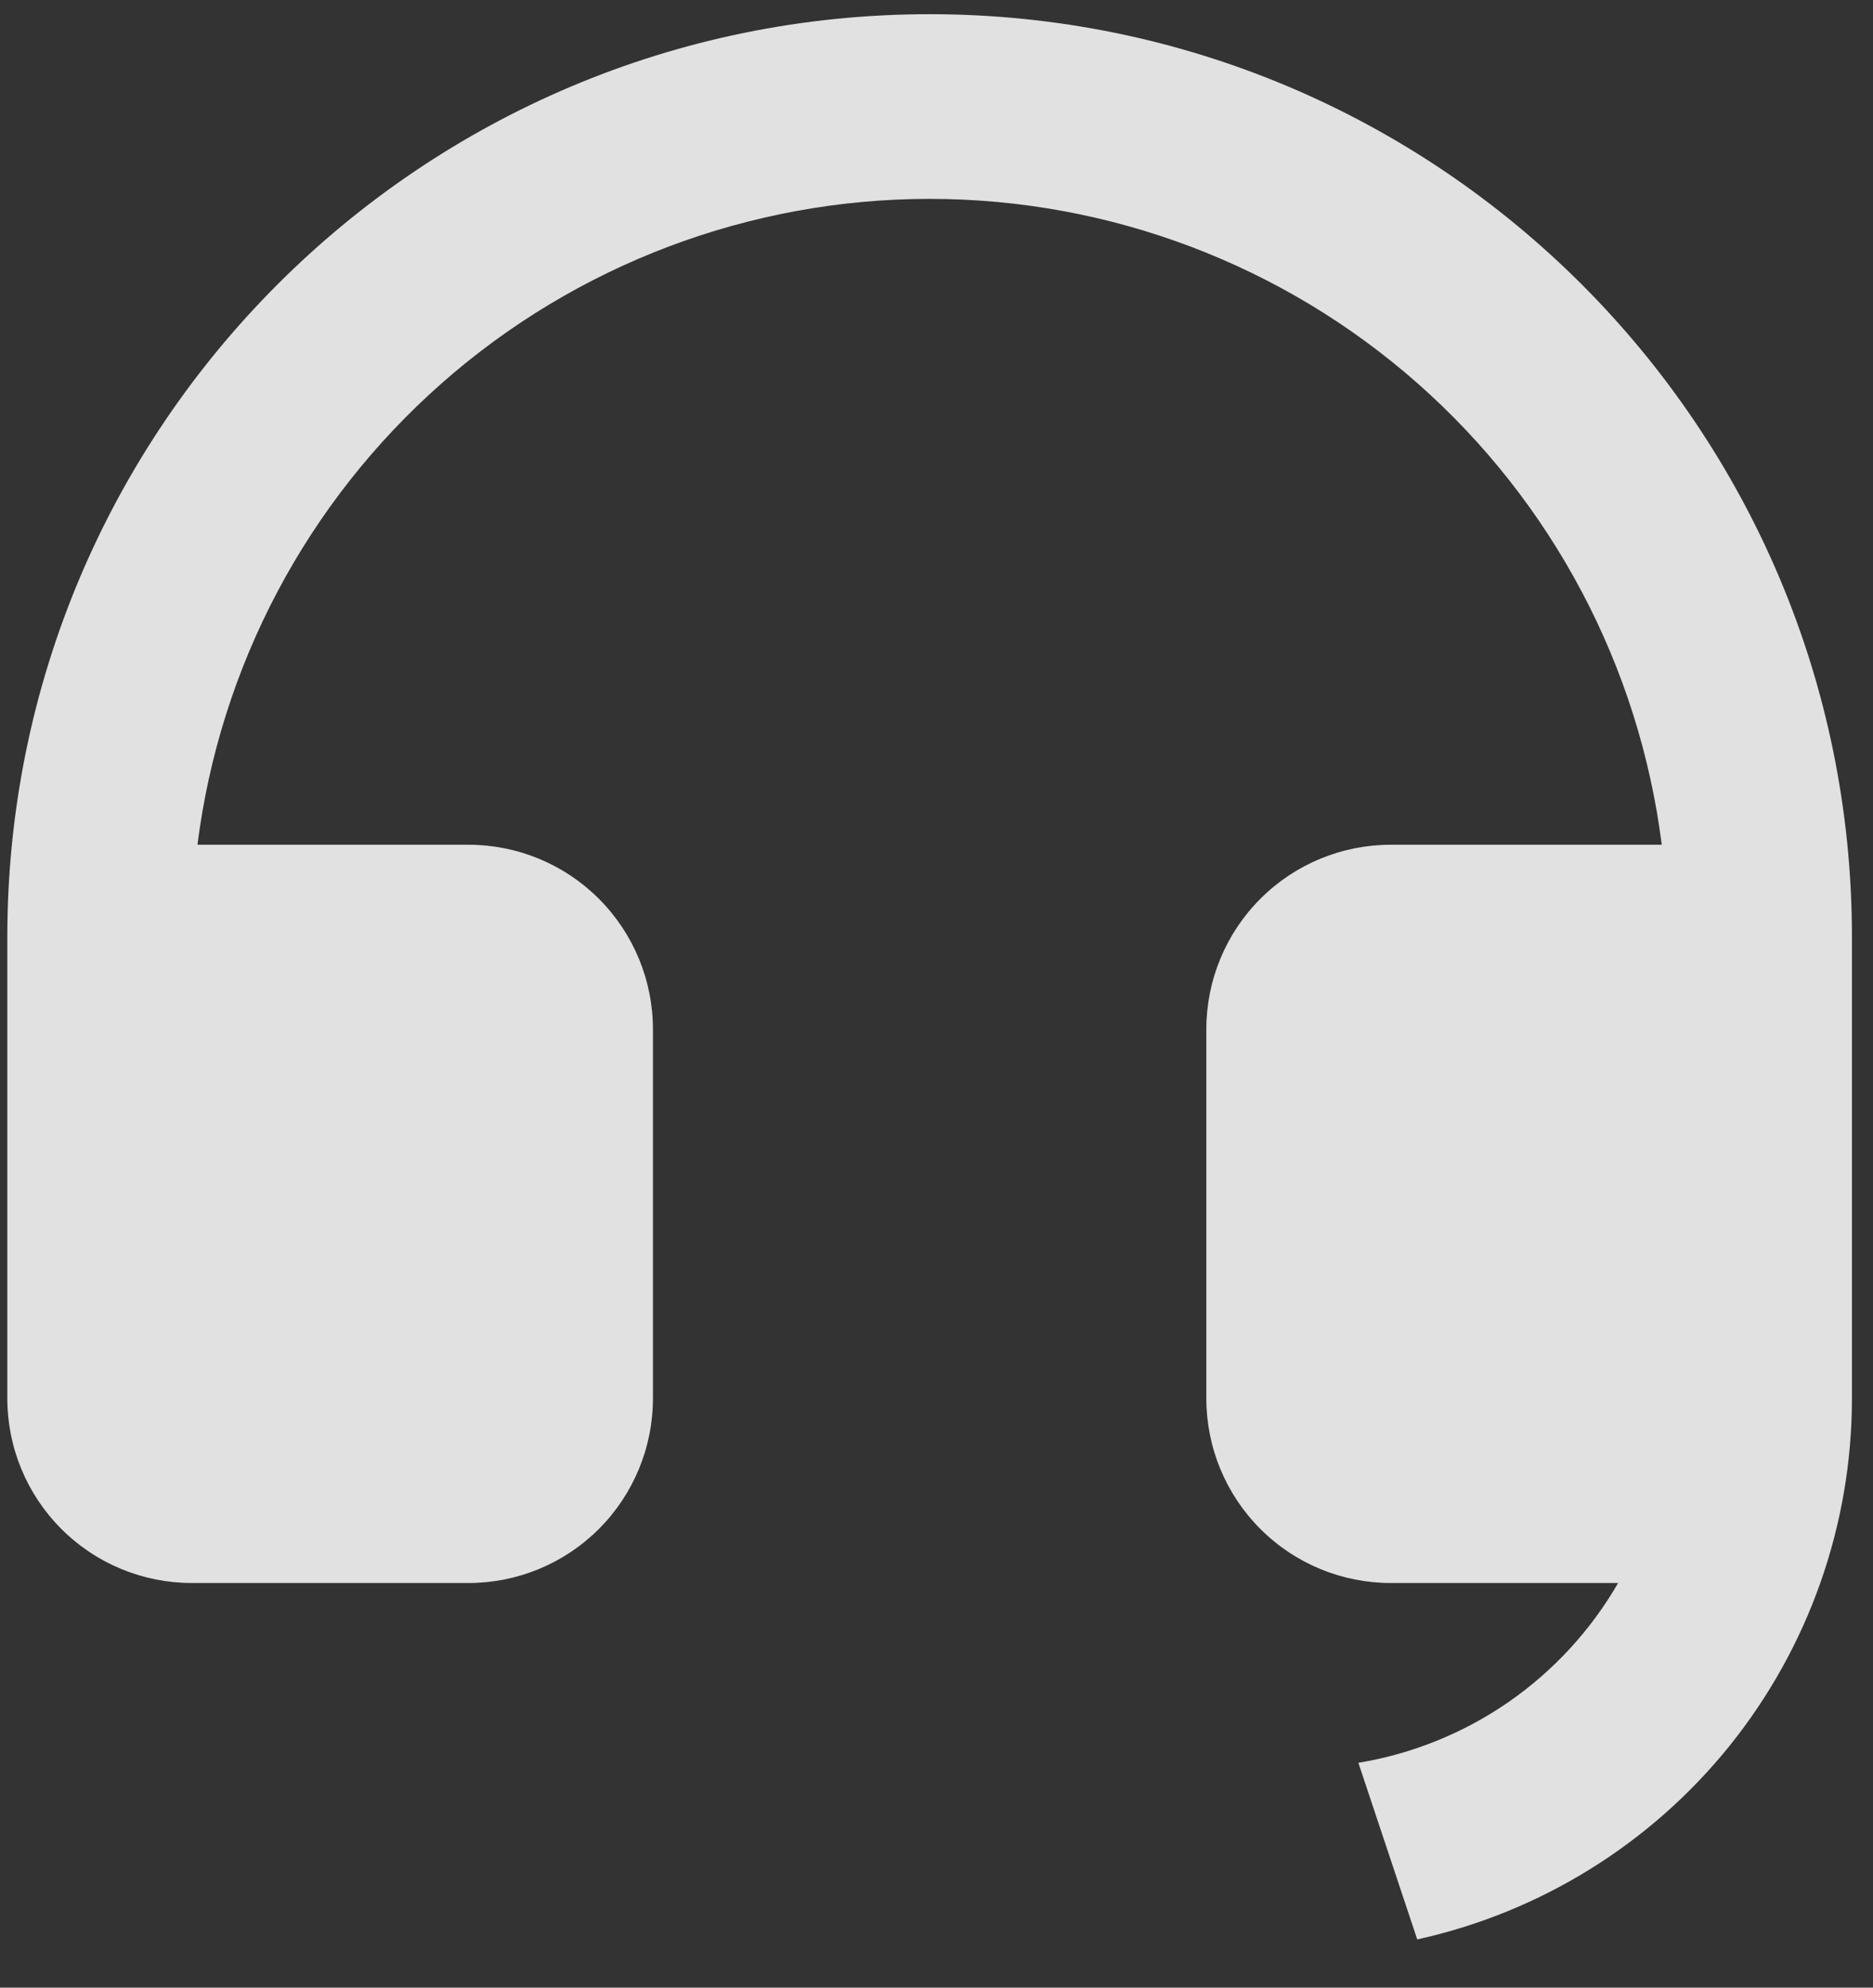 <?xml version="1.0" encoding="utf-8" standalone="yes"?><svg class="w-[24px] h-[24px] sm:w-[37px] sm:h-[39px]" viewBox="0 0 33 35" fill="none">
              <rect x="0" y="0" width="33" height="35" fill="#333333" stroke="none"/>
              <path d="M32.629 24.628C32.628 26.851 31.868 29.006 30.476 30.738C29.083 32.469 27.14 33.673 24.97 34.151L23.933 31.041C24.883 30.884 25.785 30.519 26.577 29.972C27.368 29.424 28.028 28.708 28.509 27.875H24.504C23.642 27.875 22.815 27.533 22.206 26.923C21.596 26.314 21.254 25.487 21.254 24.625V18.125C21.254 17.263 21.596 16.436 22.206 15.827C22.815 15.217 23.642 14.875 24.504 14.875H29.278C28.881 11.734 27.352 8.845 24.977 6.751C22.602 4.657 19.545 3.502 16.379 3.502C13.212 3.502 10.155 4.657 7.78 6.751C5.405 8.845 3.876 11.734 3.479 14.875H8.254C9.116 14.875 9.942 15.217 10.552 15.827C11.161 16.436 11.504 17.263 11.504 18.125V24.625C11.504 25.487 11.161 26.314 10.552 26.923C9.942 27.533 9.116 27.875 8.254 27.875H3.379C2.517 27.875 1.69 27.533 1.081 26.923C0.471 26.314 0.129 25.487 0.129 24.625V16.5C0.129 7.525 7.404 0.25 16.379 0.25C25.354 0.25 32.629 7.525 32.629 16.5V24.628Z" fill="white" fill-opacity="0.85" />
            </svg>
